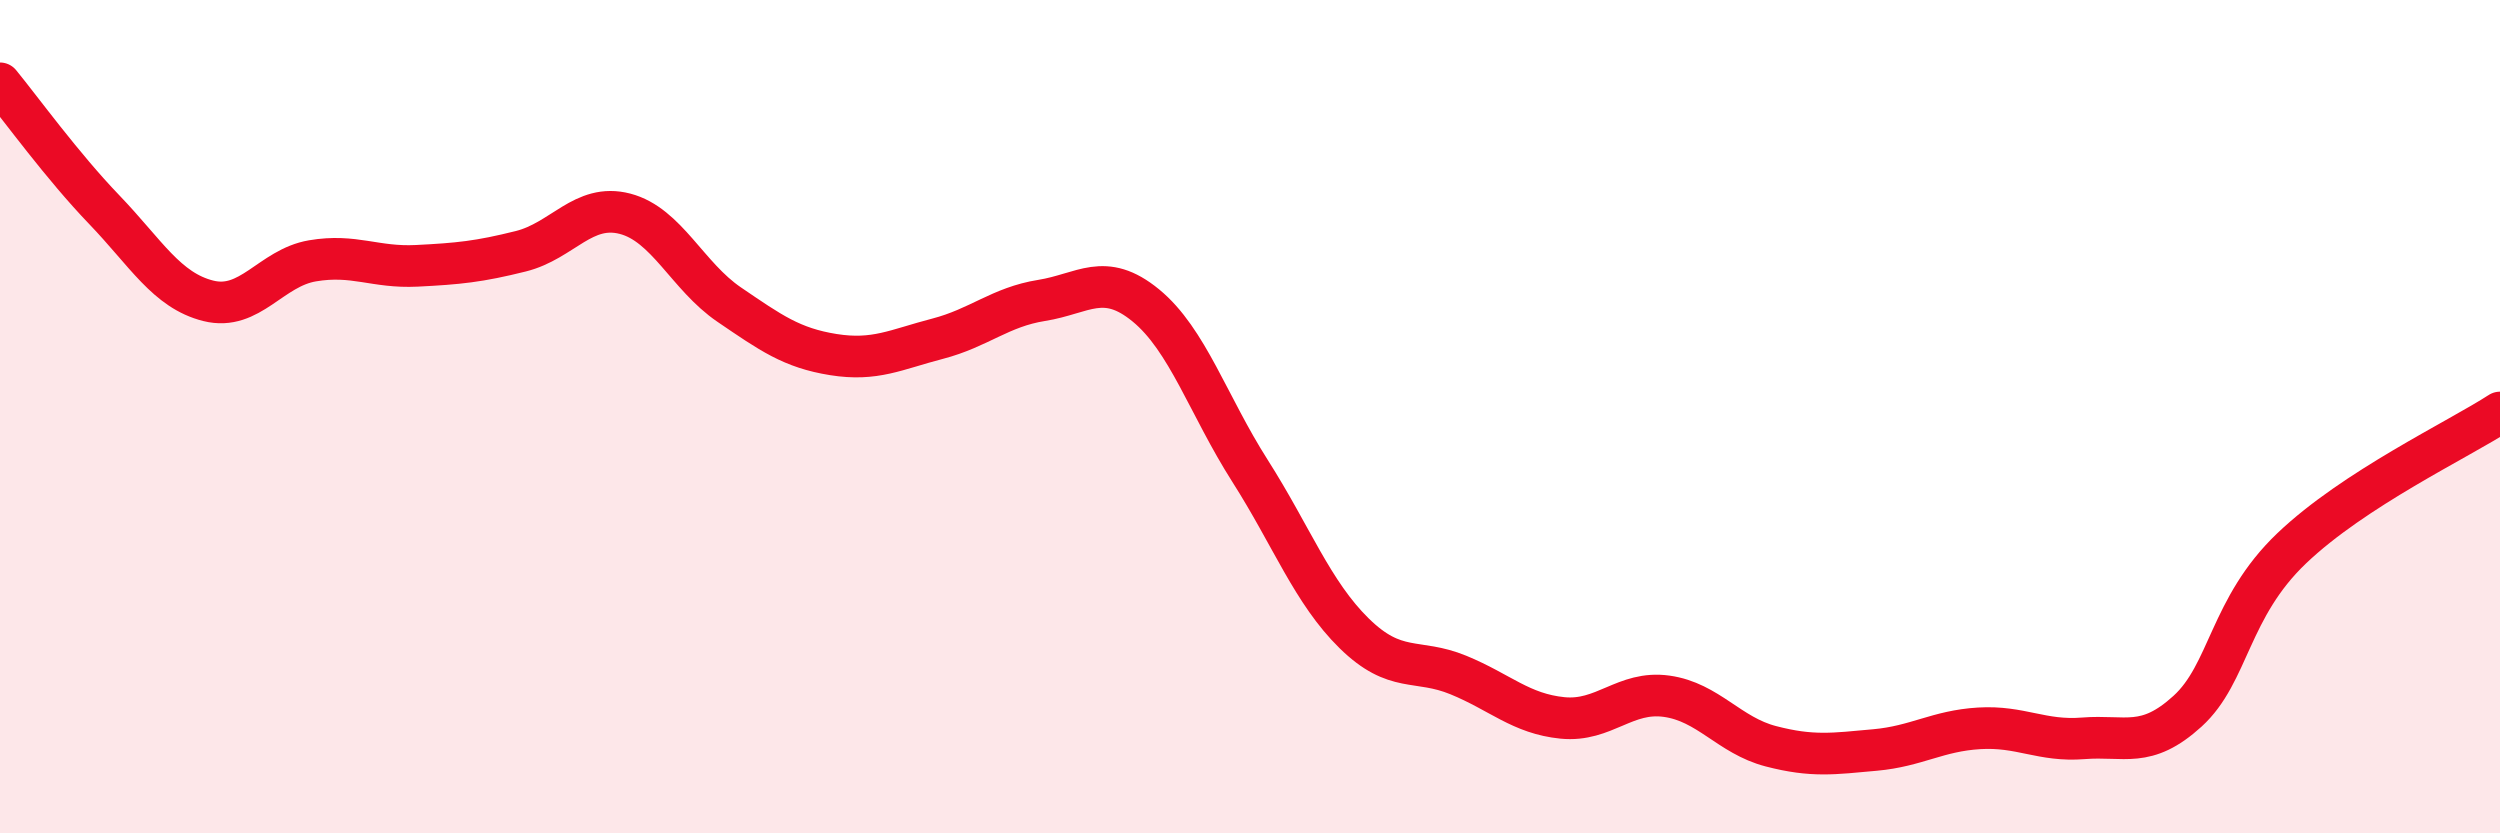 
    <svg width="60" height="20" viewBox="0 0 60 20" xmlns="http://www.w3.org/2000/svg">
      <path
        d="M 0,2 C 0.5,2.61 1.5,3.99 2.5,5.03 C 3.5,6.07 4,6.97 5,7.22 C 6,7.47 6.5,6.43 7.5,6.26 C 8.5,6.09 9,6.43 10,6.38 C 11,6.33 11.5,6.28 12.5,6.03 C 13.5,5.78 14,4.87 15,5.13 C 16,5.39 16.5,6.63 17.5,7.31 C 18.5,7.99 19,8.35 20,8.51 C 21,8.67 21.5,8.39 22.5,8.13 C 23.5,7.87 24,7.37 25,7.21 C 26,7.05 26.5,6.51 27.5,7.33 C 28.5,8.15 29,9.73 30,11.3 C 31,12.87 31.5,14.22 32.5,15.2 C 33.5,16.18 34,15.79 35,16.2 C 36,16.61 36.5,17.13 37.5,17.23 C 38.5,17.33 39,16.57 40,16.71 C 41,16.85 41.5,17.65 42.5,17.91 C 43.5,18.17 44,18.09 45,18 C 46,17.91 46.5,17.54 47.5,17.48 C 48.5,17.42 49,17.8 50,17.72 C 51,17.64 51.5,17.98 52.5,17.07 C 53.5,16.16 53.5,14.59 55,13.16 C 56.5,11.73 59,10.55 60,9.9L60 20L0 20Z"
        fill="#EB0A25"
        opacity="0.1"
        stroke-linecap="round"
        stroke-linejoin="round"
      />
      <path
        d="M 0,2 C 0.5,2.61 1.5,3.99 2.5,5.03 C 3.5,6.07 4,6.97 5,7.22 C 6,7.47 6.5,6.43 7.5,6.26 C 8.5,6.09 9,6.43 10,6.38 C 11,6.33 11.5,6.28 12.5,6.03 C 13.5,5.78 14,4.87 15,5.13 C 16,5.39 16.5,6.63 17.5,7.31 C 18.5,7.99 19,8.35 20,8.51 C 21,8.67 21.5,8.39 22.5,8.13 C 23.5,7.87 24,7.37 25,7.21 C 26,7.05 26.5,6.51 27.5,7.33 C 28.5,8.15 29,9.73 30,11.3 C 31,12.87 31.5,14.22 32.5,15.2 C 33.5,16.18 34,15.79 35,16.2 C 36,16.61 36.5,17.13 37.5,17.23 C 38.5,17.33 39,16.57 40,16.71 C 41,16.85 41.5,17.65 42.5,17.91 C 43.5,18.17 44,18.09 45,18 C 46,17.91 46.5,17.54 47.5,17.48 C 48.5,17.42 49,17.8 50,17.72 C 51,17.64 51.5,17.98 52.5,17.07 C 53.5,16.16 53.5,14.59 55,13.16 C 56.5,11.73 59,10.55 60,9.9"
        stroke="#EB0A25"
        stroke-width="1"
        fill="none"
        stroke-linecap="round"
        stroke-linejoin="round"
      />
    </svg>
  